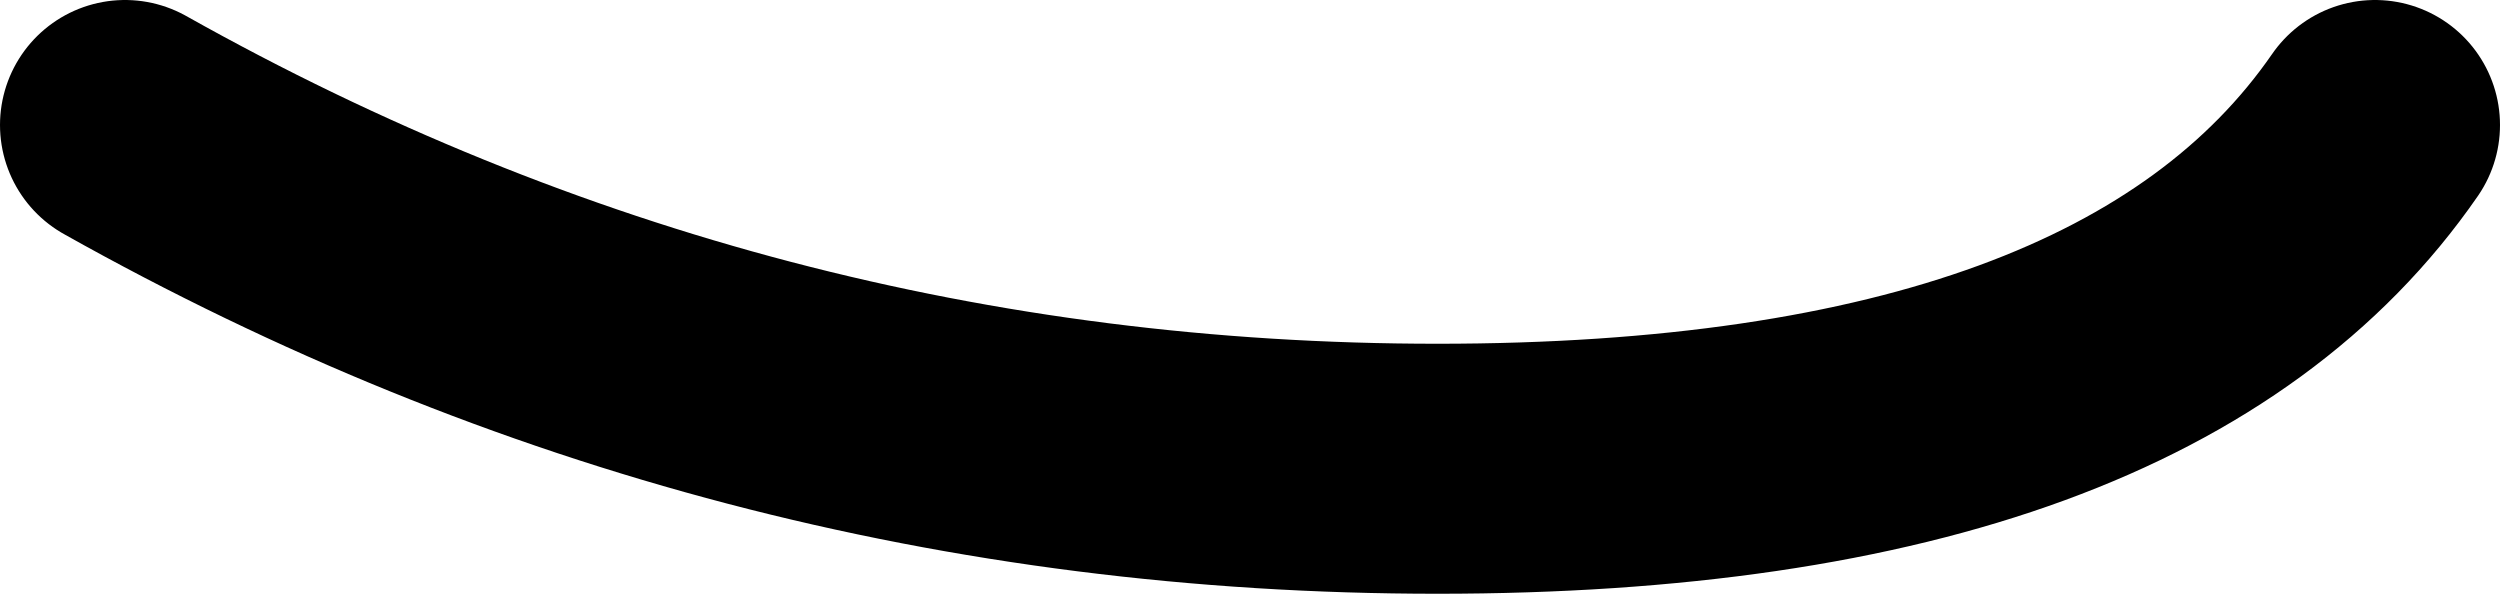 <svg width="160px" height="38px" viewBox="0 0 160 38" version="1.1" xmlns="http://www.w3.org/2000/svg" xmlns:xlink="http://www.w3.org/1999/xlink">
    <title>mouth-1</title>
    <g id="All-customizable-items" stroke="none" stroke-width="1" fill="none" fill-rule="evenodd" stroke-linecap="round" stroke-linejoin="round">
        <g id="Mouth/-1" transform="translate(-541, -751)" stroke="#000000" stroke-width="16">
            <path d="M549,759 C575.13,773.667 603.13,781 633,781 C662.87,781 682.87,773.667 693,759" id="mouth-1"></path>
        </g>
    </g>
</svg>